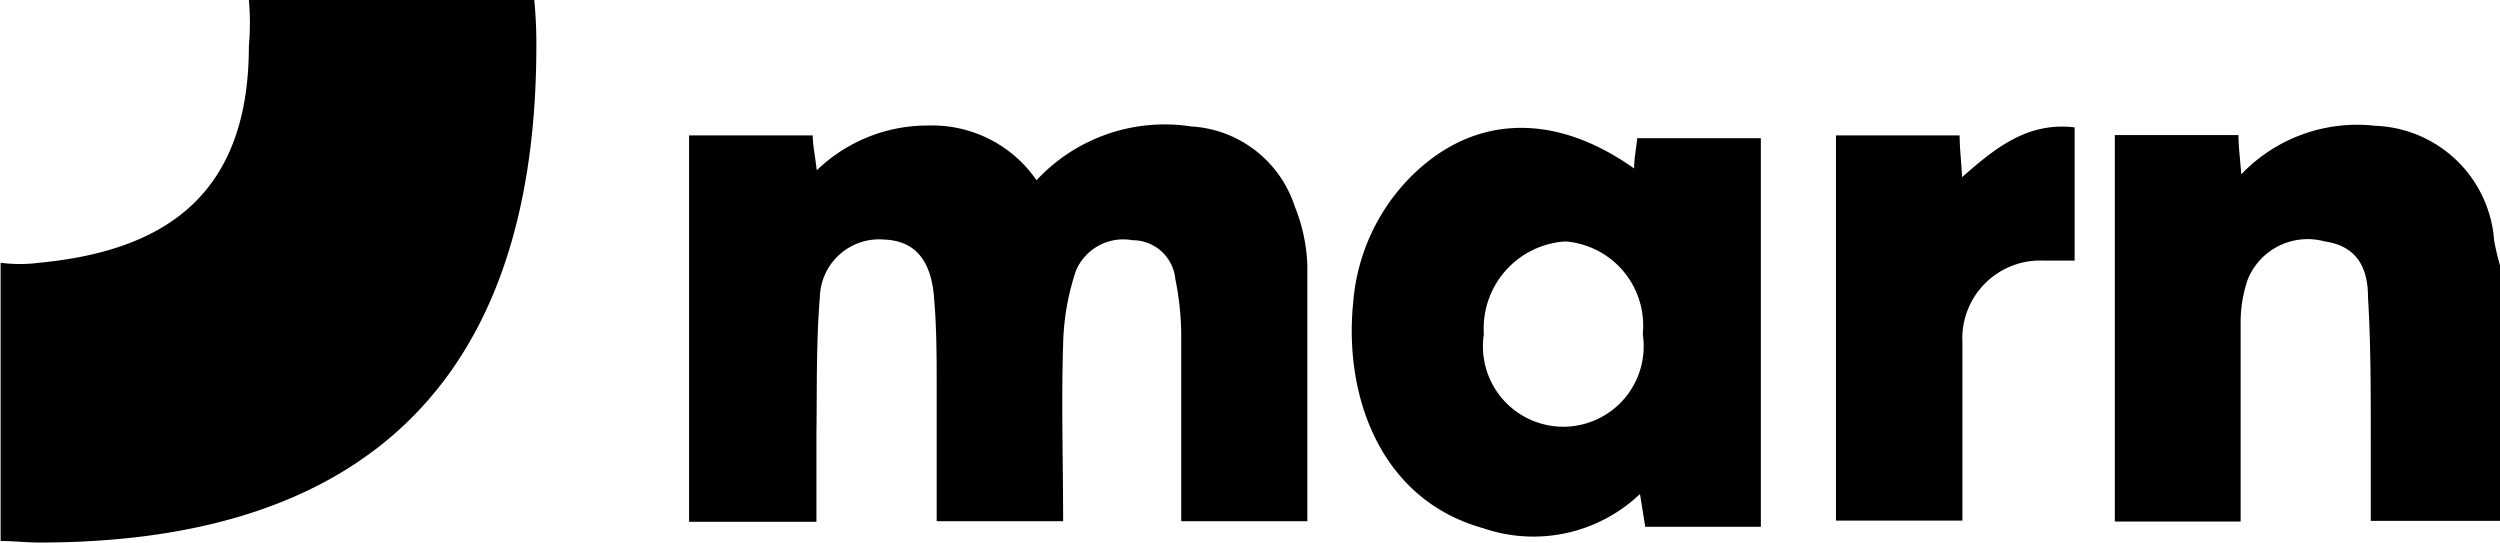 <svg id="Layer_1" data-name="Layer 1" xmlns="http://www.w3.org/2000/svg" viewBox="0 0 80.87 17.58"><path d="M401.06,339.6h-4.19c0-.93,0-1.84,0-2.74,0-1.5,0-3-.09-4.5,0-.92-.34-1.65-1.4-1.8a2.09,2.09,0,0,0-2.49,1.23,4.29,4.29,0,0,0-.23,1.43c0,2.11,0,4.22,0,6.4h-4.07v-12.5h4c0,.36.05.73.09,1.27a5.18,5.18,0,0,1,4.34-1.57,4,4,0,0,1,3.84,3.71,8.52,8.52,0,0,0,.2.84Z" transform="translate(-320.18 -322.75)"/><path d="M346.57,339.63h-4.1v-12.5h4c0,.32.08.66.13,1.13a5.16,5.16,0,0,1,3.62-1.45,4.1,4.1,0,0,1,3.49,1.77,5.66,5.66,0,0,1,5-1.74,3.75,3.75,0,0,1,3.35,2.58,5.62,5.62,0,0,1,.41,1.89c0,2.74,0,5.48,0,8.3h-4.08c0-2.07,0-4.08,0-6.1a9.25,9.25,0,0,0-.19-1.73,1.39,1.39,0,0,0-1.39-1.26,1.66,1.66,0,0,0-1.83,1,8,8,0,0,0-.41,2.38c-.06,1.88,0,3.76,0,5.71h-4.09c0-1.44,0-2.83,0-4.23,0-1,0-2-.08-2.93-.08-1.28-.62-1.91-1.61-1.95a1.92,1.92,0,0,0-2.09,1.87c-.12,1.46-.09,2.93-.11,4.4,0,.91,0,1.82,0,2.85" transform="translate(-320.18 -322.75)"/><path d="M373.32,333.56a2.73,2.73,0,0,0-2.5-3,2.82,2.82,0,0,0-2.64,3,2.6,2.6,0,1,0,5.14,0m-.28-5.34c0-.37.07-.65.1-1h4v12.57H373.4l-.17-1.06a5,5,0,0,1-5.06,1.11c-3.39-.94-4.51-4.35-4.22-7.27a6.51,6.51,0,0,1,1.72-3.95c2-2.13,4.68-2.33,7.37-.42" transform="translate(-320.18 -322.75)"/><path d="M379.57,339.59V327.13h4c0,.39.05.8.08,1.35,1.07-.94,2.11-1.79,3.64-1.61v4.31h-1a2.52,2.52,0,0,0-2.63,2.65c0,1.88,0,3.77,0,5.76Z" transform="translate(-320.18 -322.75)"/><path d="M328.23,322.75a8.4,8.4,0,0,1,0,1.5c0,5-2.95,6.63-6.78,7a4.83,4.83,0,0,1-1.25,0v9c.42,0,.83.05,1.25.05,9.18,0,16.08-4,16.08-16.08a14.78,14.78,0,0,0-.07-1.5Z" transform="translate(-320.18 -322.75)"/></svg>